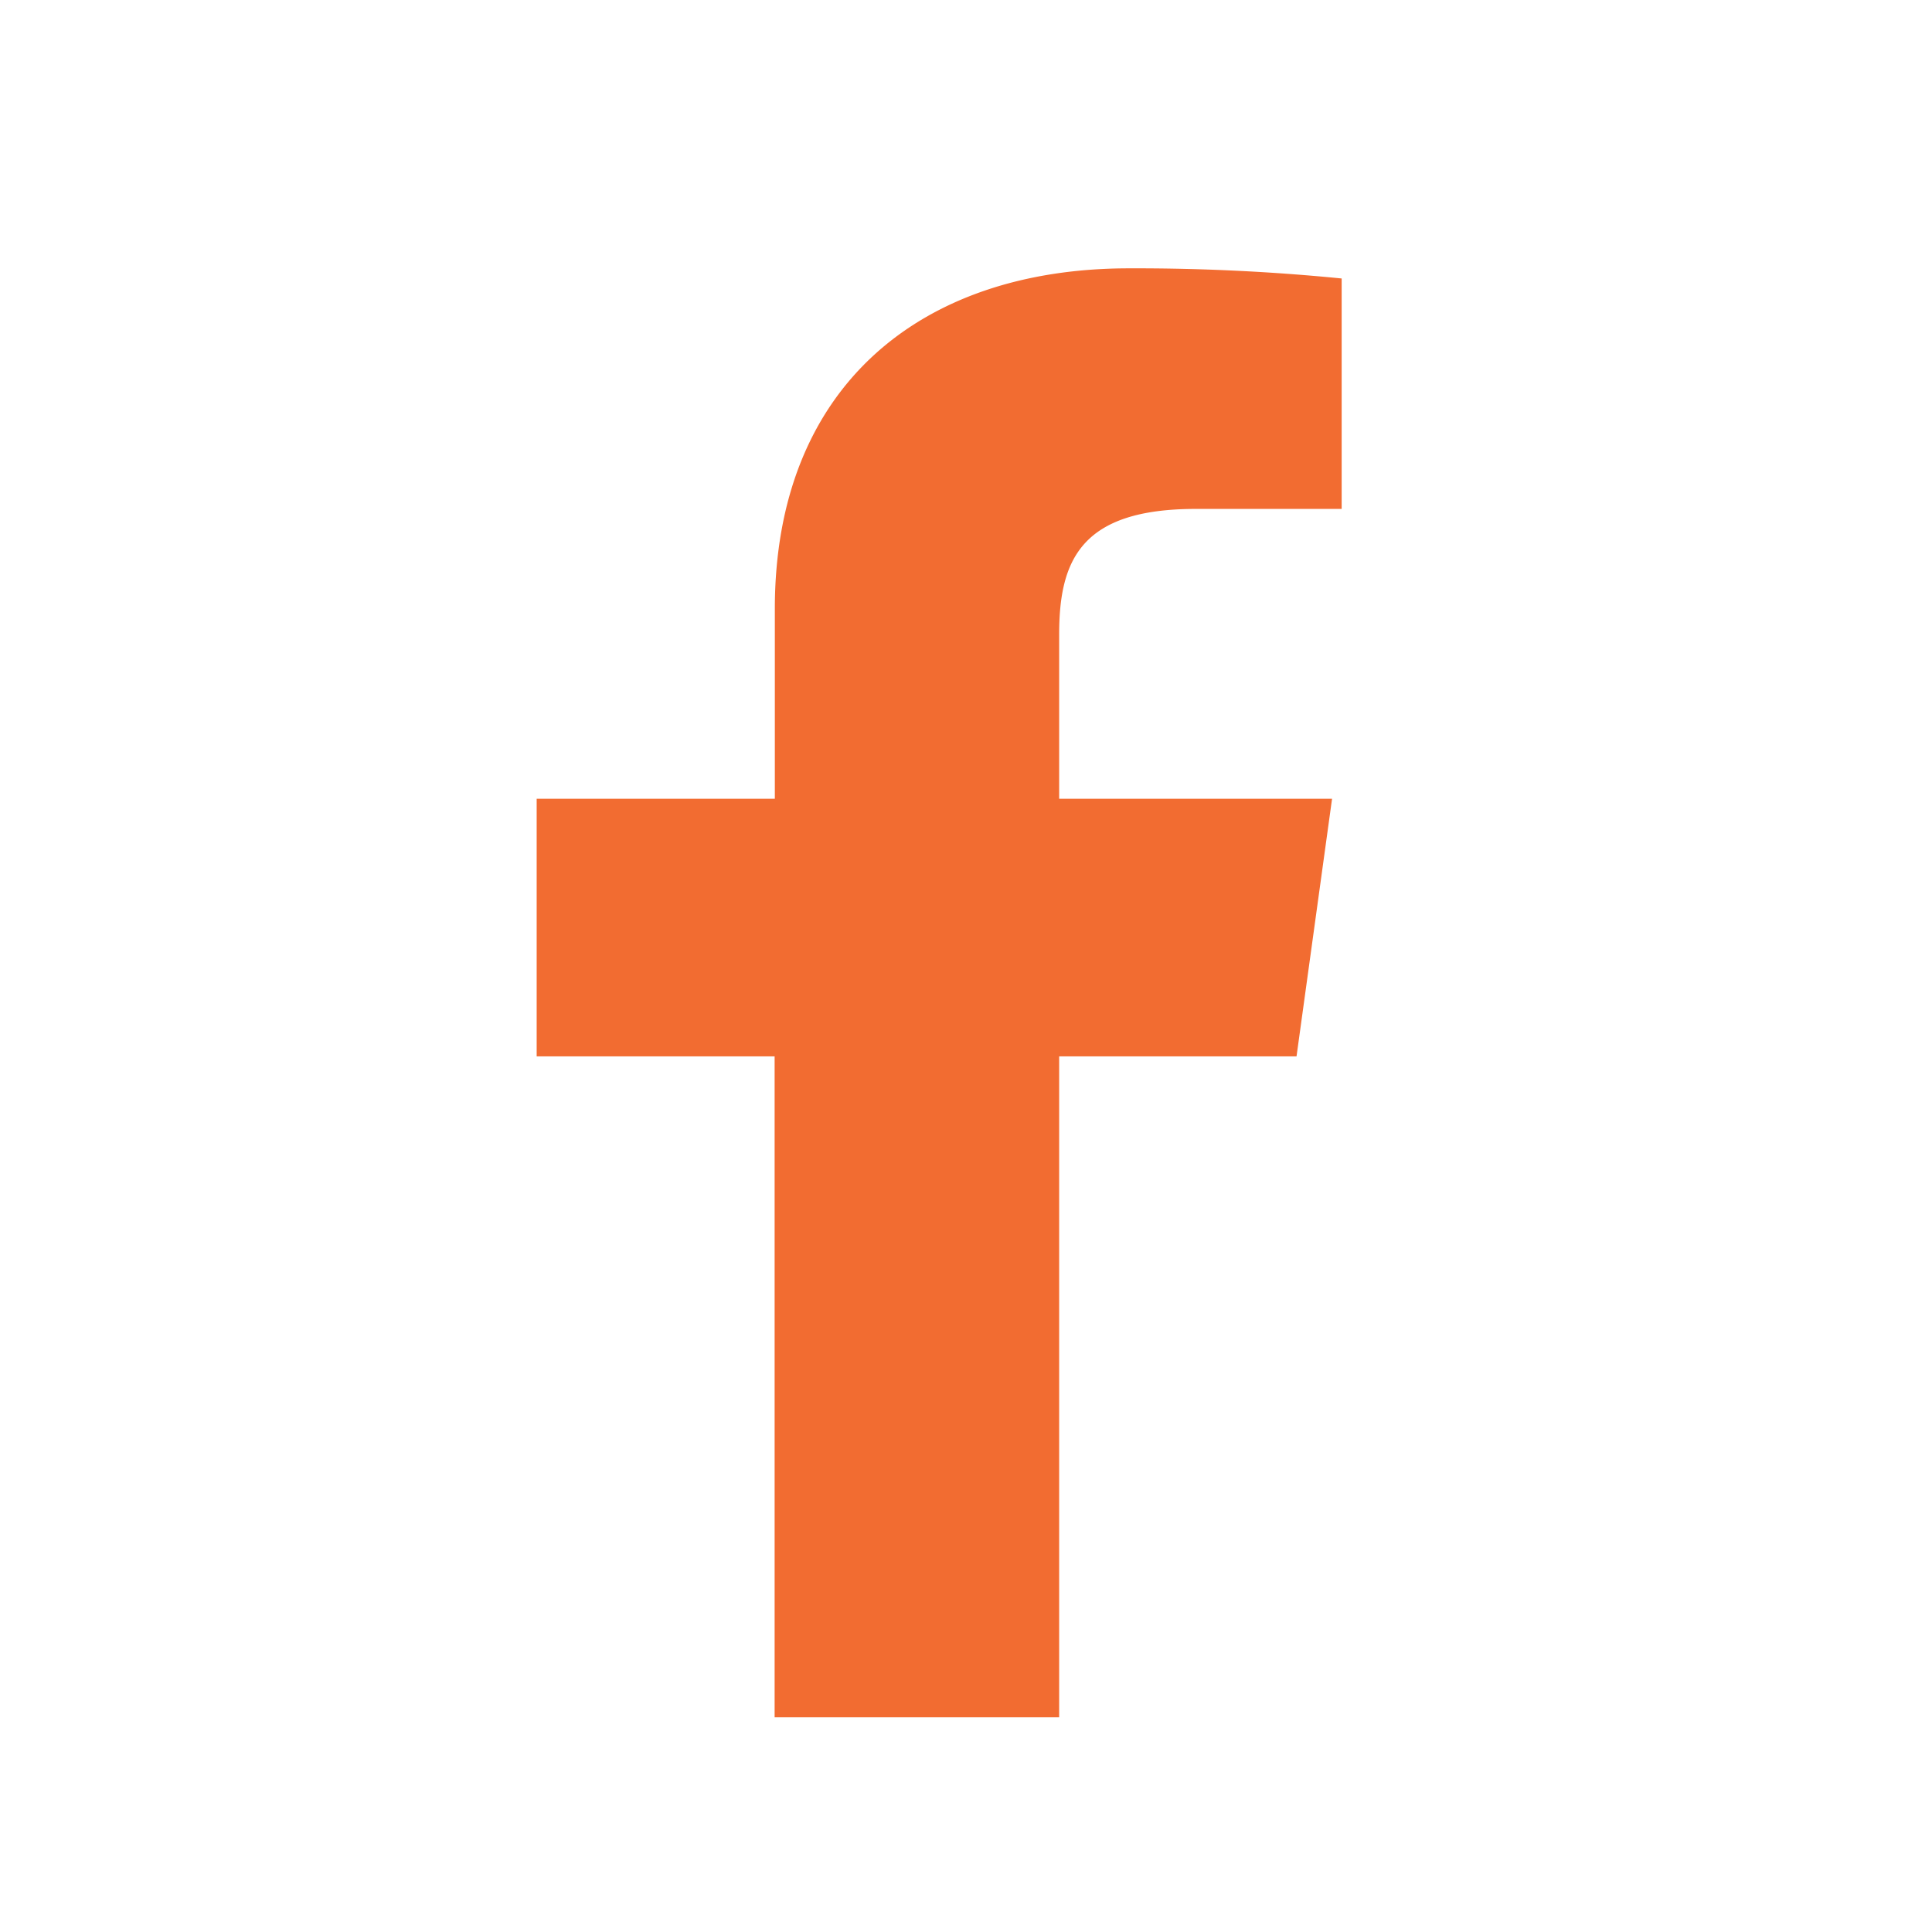 <svg xmlns="http://www.w3.org/2000/svg" viewBox="0 0 36 36">
  <defs>
    <style>
      .cls-1 {
        fill: rgba(216,216,216,0);
      }

      .cls-2 {
        fill: #f26c31;
        fill-rule: evenodd;
      }
    </style>
  </defs>
  <g id="Fb-icon" transform="translate(-0.5)">
    <g id="fb" transform="translate(0.5)">
      <rect id="Mask" class="cls-1" width="36" height="36"/>
      <path id="Fill-1" class="cls-2" d="M19.736,32V19.684h4.423l.662-4.8H19.736V11.82c0-1.39.413-2.337,2.545-2.337H25V5.189A38.907,38.907,0,0,0,21.038,5c-3.92,0-6.6,2.237-6.6,6.344v3.54H10v4.8h4.434V32Z"/>
    </g>
  </g>
</svg>
